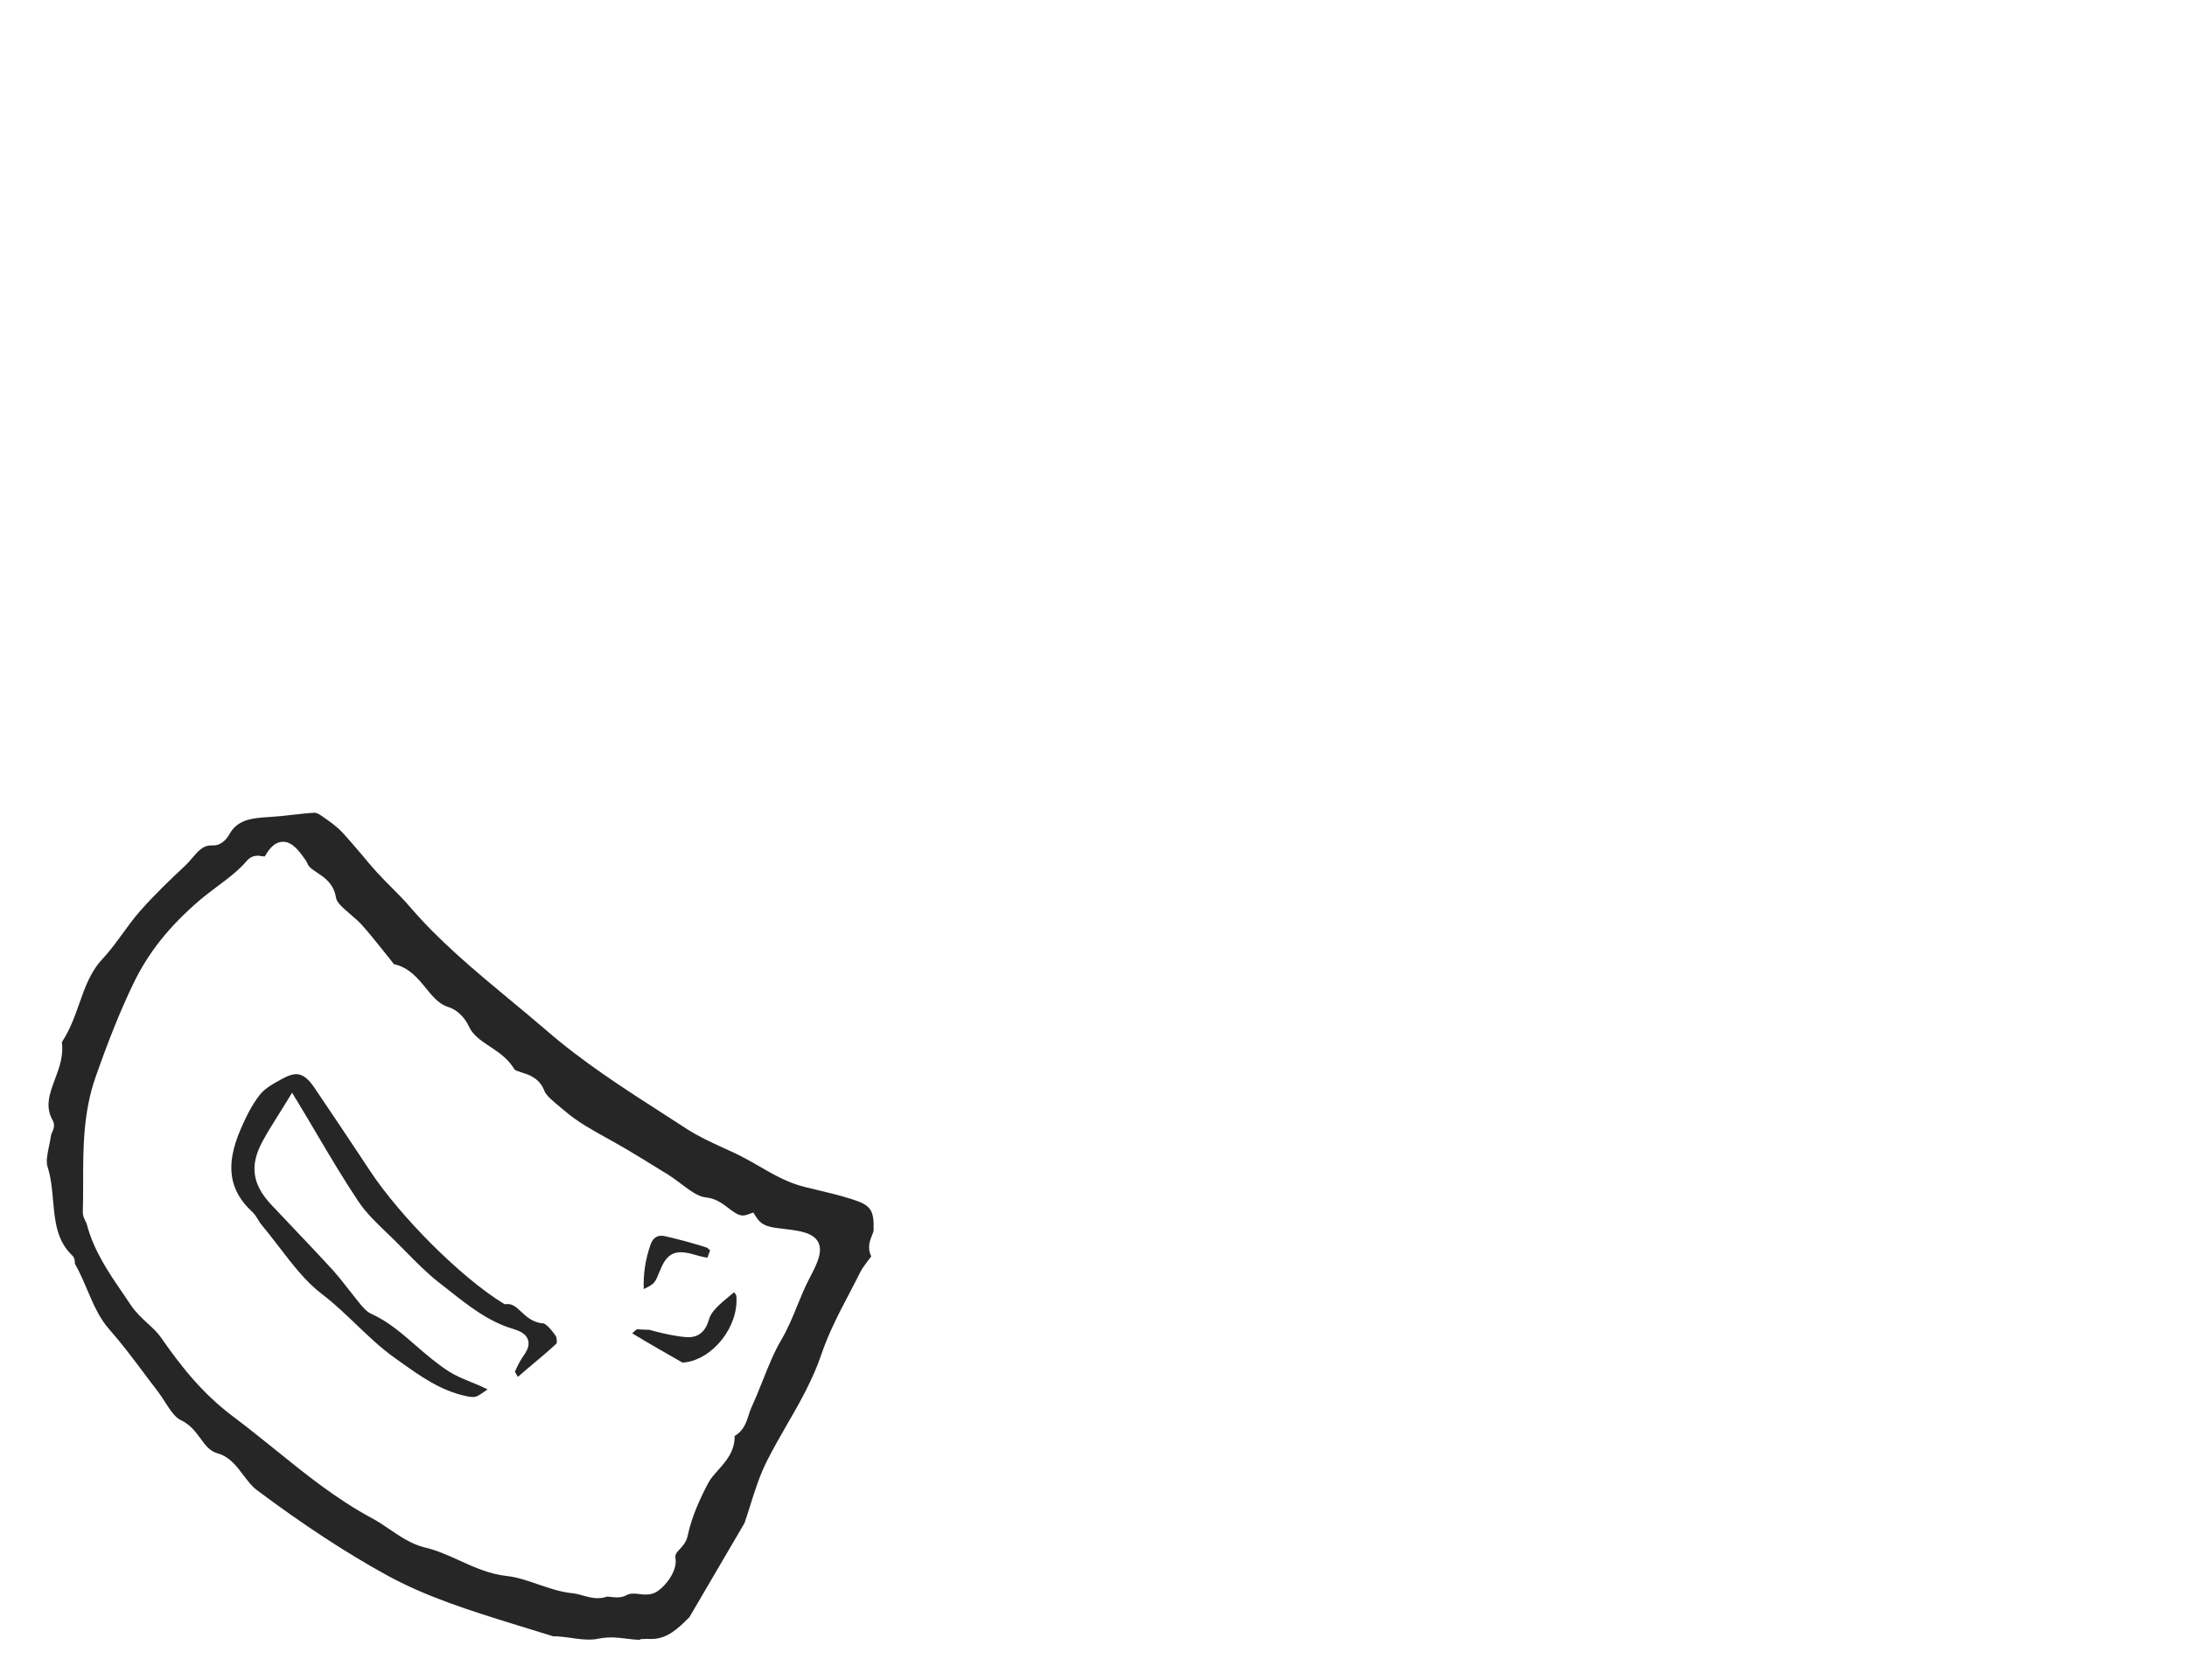 <svg width="164" height="126" viewBox="0 0 164 126" fill="none" xmlns="http://www.w3.org/2000/svg">
<g clip-path="url(#clip0_2995_32609)">
<path d="M48.002 123C47.673 123 47.344 122.965 47.004 122.918C46.617 122.871 46.23 122.824 45.831 122.824C45.49 122.824 45.173 122.859 44.868 122.918C44.669 122.965 44.446 122.988 44.188 122.988C43.742 122.988 43.284 122.93 42.826 122.859C42.474 122.812 42.11 122.765 41.758 122.741C41.735 122.741 41.711 122.741 41.7 122.741C41.594 122.741 41.547 122.741 41.488 122.741C40.479 122.435 39.481 122.117 38.472 121.811C35.28 120.821 31.971 119.785 28.99 118.148C25.915 116.452 22.723 114.367 19.237 111.752C18.873 111.481 18.58 111.081 18.263 110.668C17.747 109.985 17.219 109.267 16.327 109.02C15.728 108.855 15.4 108.407 15.036 107.901C14.672 107.406 14.261 106.852 13.557 106.523C13.111 106.322 12.736 105.722 12.36 105.145C12.172 104.85 11.973 104.544 11.773 104.285C11.398 103.814 11.046 103.331 10.682 102.848C9.896 101.8 9.074 100.716 8.194 99.715C7.443 98.867 7.009 97.842 6.551 96.77C6.269 96.111 5.976 95.428 5.612 94.78C5.624 94.627 5.612 94.356 5.401 94.156C4.251 93.048 4.122 91.612 3.981 90.08C3.91 89.221 3.828 88.337 3.558 87.489C3.441 87.089 3.558 86.547 3.676 85.97C3.734 85.687 3.793 85.416 3.828 85.145C3.828 85.11 3.875 85.028 3.899 84.957C4.004 84.733 4.145 84.391 3.957 84.05C3.359 83.013 3.711 82.059 4.122 80.952C4.45 80.081 4.779 79.174 4.638 78.173C5.237 77.266 5.6 76.265 5.941 75.287C6.375 74.05 6.797 72.884 7.666 71.954C8.241 71.341 8.734 70.658 9.215 69.999C9.626 69.433 10.037 68.868 10.494 68.35C11.562 67.137 12.748 65.994 13.874 64.946C14.062 64.769 14.25 64.557 14.426 64.345C14.919 63.768 15.259 63.415 15.834 63.415C15.893 63.415 16.022 63.415 16.022 63.415C16.632 63.415 17.055 62.849 17.172 62.626C17.782 61.507 18.768 61.365 20.211 61.283C20.798 61.248 21.373 61.189 21.96 61.118C22.512 61.059 23.052 60.988 23.603 60.965C23.674 60.965 23.861 61.012 24.119 61.2L24.26 61.295C24.765 61.648 25.27 62.013 25.669 62.437C26.161 62.967 26.619 63.521 27.089 64.062C27.464 64.522 27.851 64.969 28.25 65.417C28.614 65.817 29.002 66.206 29.389 66.595C29.846 67.054 30.304 67.513 30.727 68.008C32.945 70.599 35.574 72.778 38.108 74.887C39.047 75.664 39.986 76.441 40.902 77.23C43.718 79.68 46.84 81.683 49.868 83.626L51.452 84.651C52.367 85.24 53.306 85.675 54.21 86.088C54.761 86.335 55.301 86.582 55.829 86.865C56.205 87.065 56.581 87.277 56.944 87.489C58.001 88.102 59.104 88.738 60.383 89.044L61.075 89.209C62.002 89.433 62.941 89.656 63.845 89.939C65.3 90.398 65.547 90.74 65.511 92.259C65.511 92.365 65.453 92.53 65.382 92.683C65.23 93.06 65.019 93.614 65.335 94.238C65.265 94.332 65.183 94.45 65.112 94.532C64.901 94.815 64.666 95.121 64.526 95.392C64.256 95.922 63.986 96.464 63.704 96.994C62.93 98.466 62.132 99.998 61.592 101.599C60.946 103.507 59.937 105.274 58.951 106.97C58.458 107.818 57.977 108.678 57.531 109.55C56.991 110.61 56.627 111.752 56.275 112.871C56.135 113.33 55.982 113.79 55.829 114.249L51.698 121.304C50.865 122.129 50.067 122.941 48.835 122.941C48.729 122.941 48.624 122.941 48.518 122.93C48.272 122.941 48.142 122.953 48.025 122.953L48.002 123ZM19.273 64.192C19.073 64.192 18.768 64.263 18.498 64.581C17.899 65.287 17.137 65.865 16.327 66.465C15.881 66.807 15.423 67.148 15.001 67.502C12.7 69.469 11.116 71.459 10.001 73.779C9.039 75.782 8.171 77.937 7.173 80.776C6.234 83.449 6.234 86.135 6.234 88.714C6.234 89.444 6.234 90.186 6.211 90.928C6.211 91.211 6.328 91.447 6.422 91.623C6.457 91.694 6.492 91.765 6.504 91.812C7.02 93.802 8.135 95.439 9.227 97.029L9.814 97.901C10.177 98.443 10.635 98.867 11.081 99.279C11.468 99.632 11.82 99.962 12.079 100.339C13.499 102.377 15.13 104.497 17.477 106.252C18.545 107.053 19.578 107.889 20.622 108.725C22.887 110.562 25.223 112.447 27.875 113.872C28.321 114.108 28.755 114.402 29.189 114.697C30.023 115.262 30.867 115.839 31.853 116.075C32.733 116.275 33.555 116.652 34.423 117.04C35.538 117.547 36.688 118.077 38.015 118.218C38.777 118.301 39.529 118.56 40.315 118.831C41.172 119.125 42.052 119.431 42.979 119.514C43.202 119.537 43.425 119.608 43.66 119.667C44 119.761 44.387 119.879 44.81 119.879C45.056 119.879 45.303 119.844 45.525 119.761C45.608 119.761 45.69 119.773 45.784 119.785C45.948 119.808 46.124 119.82 46.276 119.82C46.57 119.82 46.805 119.761 47.004 119.643C47.133 119.573 47.286 119.537 47.497 119.537C47.65 119.537 47.802 119.549 47.943 119.573C48.119 119.596 48.283 119.608 48.436 119.608C48.729 119.608 48.964 119.549 49.163 119.443C49.879 119.043 50.806 117.853 50.654 116.911C50.607 116.616 50.701 116.499 50.971 116.204C51.194 115.969 51.475 115.662 51.569 115.191C51.874 113.731 52.543 112.317 53.107 111.246C53.283 110.904 53.564 110.598 53.858 110.268C54.421 109.632 55.114 108.866 55.09 107.712C55.771 107.324 55.982 106.652 56.146 106.134C56.205 105.945 56.264 105.757 56.346 105.58C56.651 104.921 56.921 104.238 57.191 103.566C57.625 102.471 58.036 101.446 58.576 100.528C59.08 99.668 59.444 98.784 59.796 97.913C60.09 97.194 60.371 96.511 60.723 95.84C61.298 94.756 61.709 93.873 61.357 93.178C61.005 92.495 60.054 92.33 58.951 92.2L58.681 92.165C57.707 92.059 57.144 91.965 56.733 91.329L56.487 90.952L56.064 91.105C55.935 91.152 55.818 91.176 55.712 91.176C55.36 91.176 55.031 90.928 54.644 90.634C54.186 90.281 53.67 89.892 52.942 89.821C52.344 89.762 51.722 89.291 51.053 88.785C50.724 88.537 50.384 88.29 50.055 88.078L49.703 87.866C48.858 87.348 48.013 86.818 47.157 86.311C46.664 86.017 46.159 85.734 45.654 85.451C44.469 84.792 43.343 84.18 42.38 83.355L42.04 83.072C41.582 82.695 40.96 82.189 40.831 81.847C40.467 80.87 39.658 80.611 39.118 80.446C38.895 80.375 38.637 80.293 38.578 80.21C38.097 79.409 37.404 78.938 36.724 78.491C36.066 78.055 35.444 77.643 35.139 76.948C34.893 76.406 34.318 75.746 33.637 75.546C32.933 75.334 32.452 74.757 31.947 74.133C31.349 73.403 30.68 72.566 29.53 72.319C29.436 72.189 29.401 72.142 29.365 72.095L28.696 71.259C28.203 70.647 27.711 70.022 27.183 69.433C26.924 69.139 26.596 68.856 26.267 68.573C25.774 68.15 25.258 67.725 25.199 67.349C25.035 66.289 24.342 65.829 23.791 65.464C23.404 65.205 23.157 65.04 23.052 64.769C23.005 64.64 22.934 64.545 22.875 64.463C22.394 63.78 21.901 63.144 21.232 63.144C20.564 63.144 20.176 63.697 19.859 64.239H19.836C19.613 64.239 19.46 64.18 19.261 64.18L19.273 64.192Z" fill="#262626"/>
<path d="M35.444 104.791C35.303 104.791 35.139 104.767 34.939 104.72C33.05 104.308 31.606 103.283 30.081 102.2L29.588 101.846C28.555 101.116 27.628 100.221 26.724 99.361C25.914 98.584 25.093 97.795 24.166 97.088C22.922 96.146 21.948 94.862 20.915 93.519C20.469 92.942 20.023 92.365 19.565 91.811C19.483 91.717 19.424 91.611 19.366 91.505C19.248 91.317 19.119 91.093 18.92 90.905C17.16 89.291 16.89 87.383 18.04 84.721C18.404 83.873 18.861 82.907 19.495 82.106C19.882 81.623 20.539 81.258 21.173 80.917C21.607 80.681 21.924 80.575 22.206 80.575C22.488 80.575 22.945 80.669 23.52 81.506C24.647 83.166 25.762 84.839 26.877 86.511L27.733 87.807C30.069 91.329 34.54 95.781 37.685 97.736L37.85 97.83L38.049 97.818C38.448 97.818 38.695 98.03 39.059 98.372C39.458 98.749 39.962 99.22 40.737 99.267C40.819 99.267 41.159 99.456 41.675 100.209C41.746 100.315 41.781 100.657 41.734 100.775C41.206 101.269 40.572 101.811 39.95 102.329C39.575 102.647 39.199 102.954 38.836 103.283C38.742 103.107 38.636 102.954 38.612 102.895C38.742 102.588 38.953 102.153 39.188 101.799C39.446 101.434 39.763 100.975 39.587 100.48C39.422 100.021 38.929 99.821 38.472 99.679C36.653 99.149 35.115 97.936 33.625 96.758L32.932 96.216C32.041 95.522 31.207 94.674 30.409 93.861L29.776 93.225C29.529 92.966 29.259 92.718 29.001 92.471C28.215 91.717 27.475 90.999 26.912 90.174C25.809 88.525 24.799 86.829 23.743 85.039C23.297 84.285 22.851 83.52 22.382 82.754L21.901 81.965L21.42 82.754C21.232 83.06 21.044 83.367 20.856 83.661C20.422 84.344 20 85.016 19.636 85.71C18.72 87.465 18.932 88.855 20.328 90.351C20.915 90.975 21.502 91.6 22.1 92.224C23.051 93.225 23.99 94.214 24.917 95.227C25.339 95.698 25.738 96.193 26.126 96.699C26.372 97.017 26.63 97.347 26.889 97.665C27.205 98.054 27.475 98.384 27.863 98.56C29.107 99.126 30.128 100.009 31.195 100.94C31.982 101.623 32.792 102.318 33.695 102.895C34.223 103.225 34.787 103.448 35.327 103.672C35.737 103.837 36.136 104.002 36.523 104.202C36.535 104.202 36.547 104.214 36.559 104.226C36.547 104.226 36.265 104.426 36.265 104.426C35.866 104.697 35.737 104.791 35.444 104.791Z" fill="#262626"/>
<path d="M51.183 102.212C49.974 101.517 48.695 100.798 47.44 100.033C47.44 100.033 47.428 100.021 47.416 100.009C47.533 99.88 47.663 99.774 47.792 99.703L48.085 99.727C48.249 99.727 48.449 99.75 48.695 99.75L49.083 99.856C49.634 99.997 50.327 100.162 51.042 100.256C51.254 100.28 51.441 100.304 51.617 100.304C52.415 100.304 52.92 99.856 53.178 98.937C53.331 98.36 54.023 97.783 54.633 97.277L55.044 96.935C55.044 96.935 55.209 97.088 55.22 97.241C55.396 99.503 53.472 101.953 51.324 102.2H51.195H51.172L51.183 102.212Z" fill="#262626"/>
<path d="M48.272 96.688C48.237 95.51 48.401 94.45 48.789 93.343C48.894 93.048 49.117 92.695 49.575 92.695C49.657 92.695 49.727 92.695 49.821 92.718C50.866 92.954 51.934 93.237 52.99 93.578C53.049 93.602 53.154 93.696 53.248 93.79C53.213 93.884 53.178 93.967 53.154 94.049C53.119 94.144 53.072 94.308 53.037 94.344C52.697 94.285 52.485 94.226 52.274 94.167C51.863 94.049 51.441 93.931 51.054 93.931C50.784 93.931 50.549 93.99 50.361 94.096C49.868 94.379 49.645 94.933 49.446 95.416C49.328 95.71 49.211 96.004 49.059 96.193C48.906 96.381 48.624 96.523 48.284 96.688H48.272Z" fill="#262626"/>
</g>
<defs>
<clipPath id="clip0_2995_32609">
<rect width="62" height="62" fill="white" transform="translate(3.5 61)"/>
</clipPath>
</defs>
</svg>
